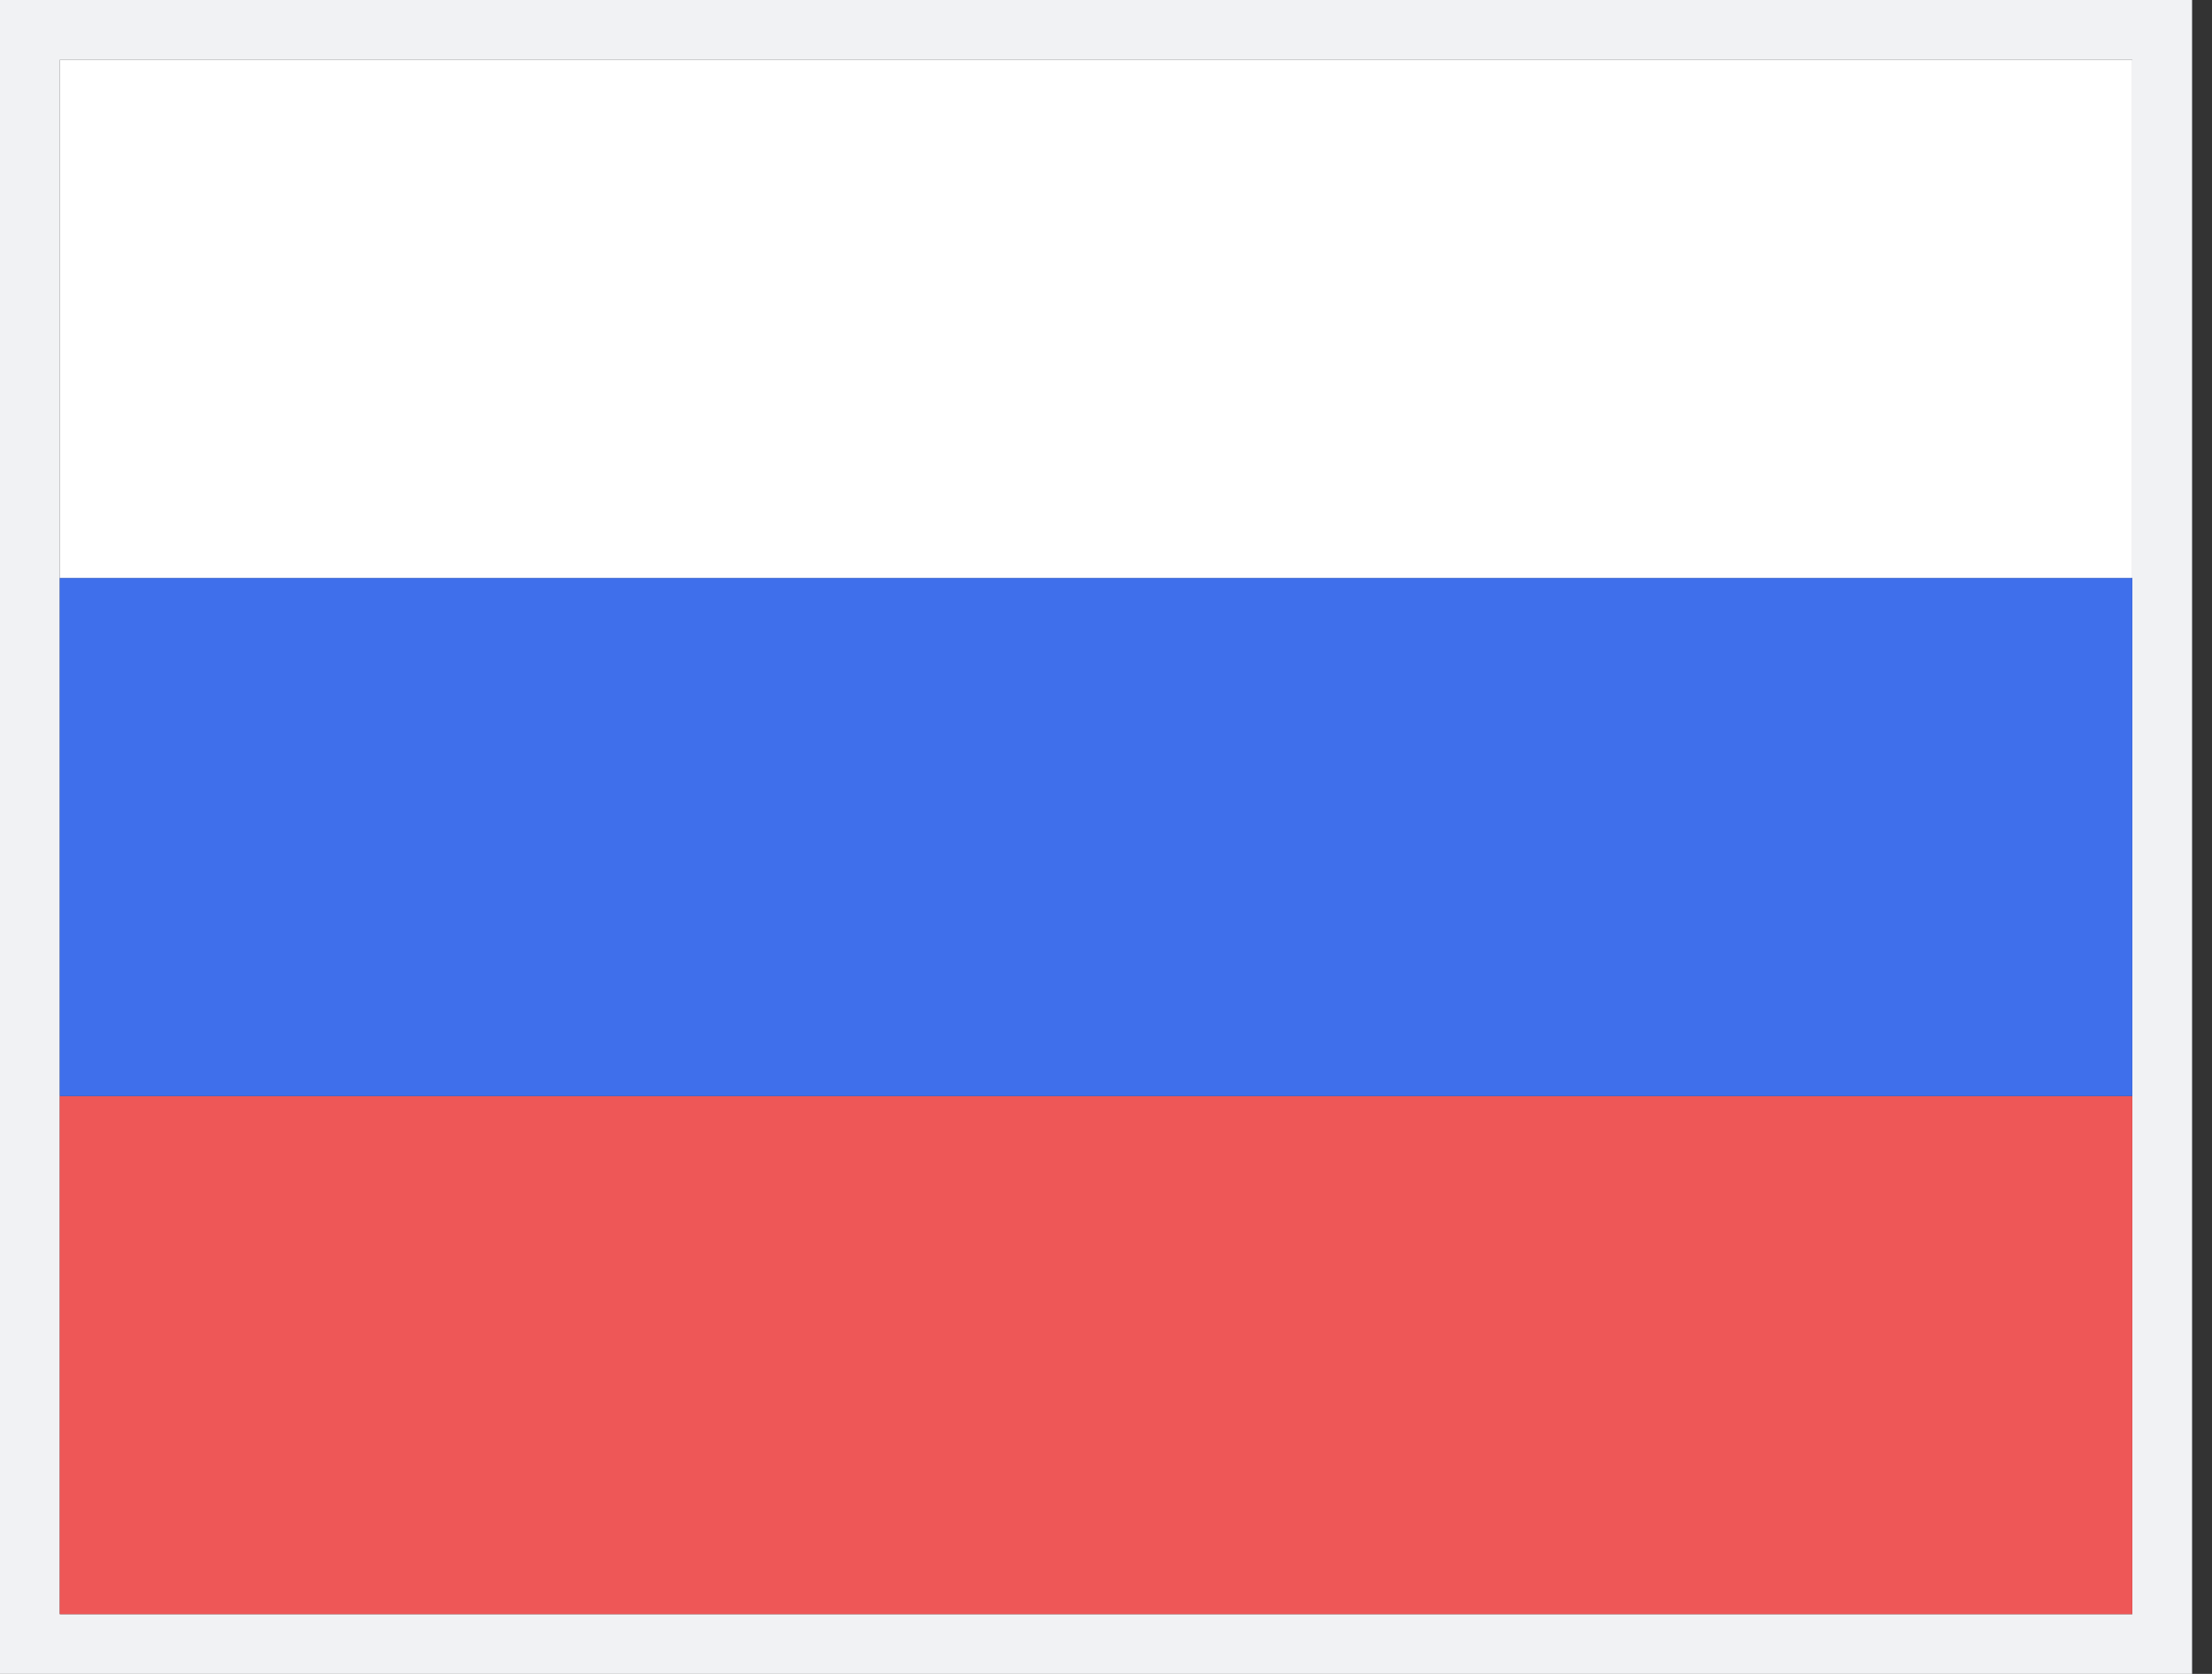 <svg width="37" height="28" viewBox="0 0 37 28" fill="none" xmlns="http://www.w3.org/2000/svg">
<rect x="0" y="0" width="37" height="28" fill="#333333" stroke="none"/>
<rect x="0.5" y="0.5" width="35.667" height="27" stroke="#F1F2F4"/>
<rect x="1" y="18.333" width="34.667" height="8.667" fill="#EE5757"/>
<rect x="1" y="9.667" width="34.667" height="8.667" fill="#3F6FEB"/>
<rect x="1" y="1" width="34.667" height="8.667" fill="white"/>
</svg>
